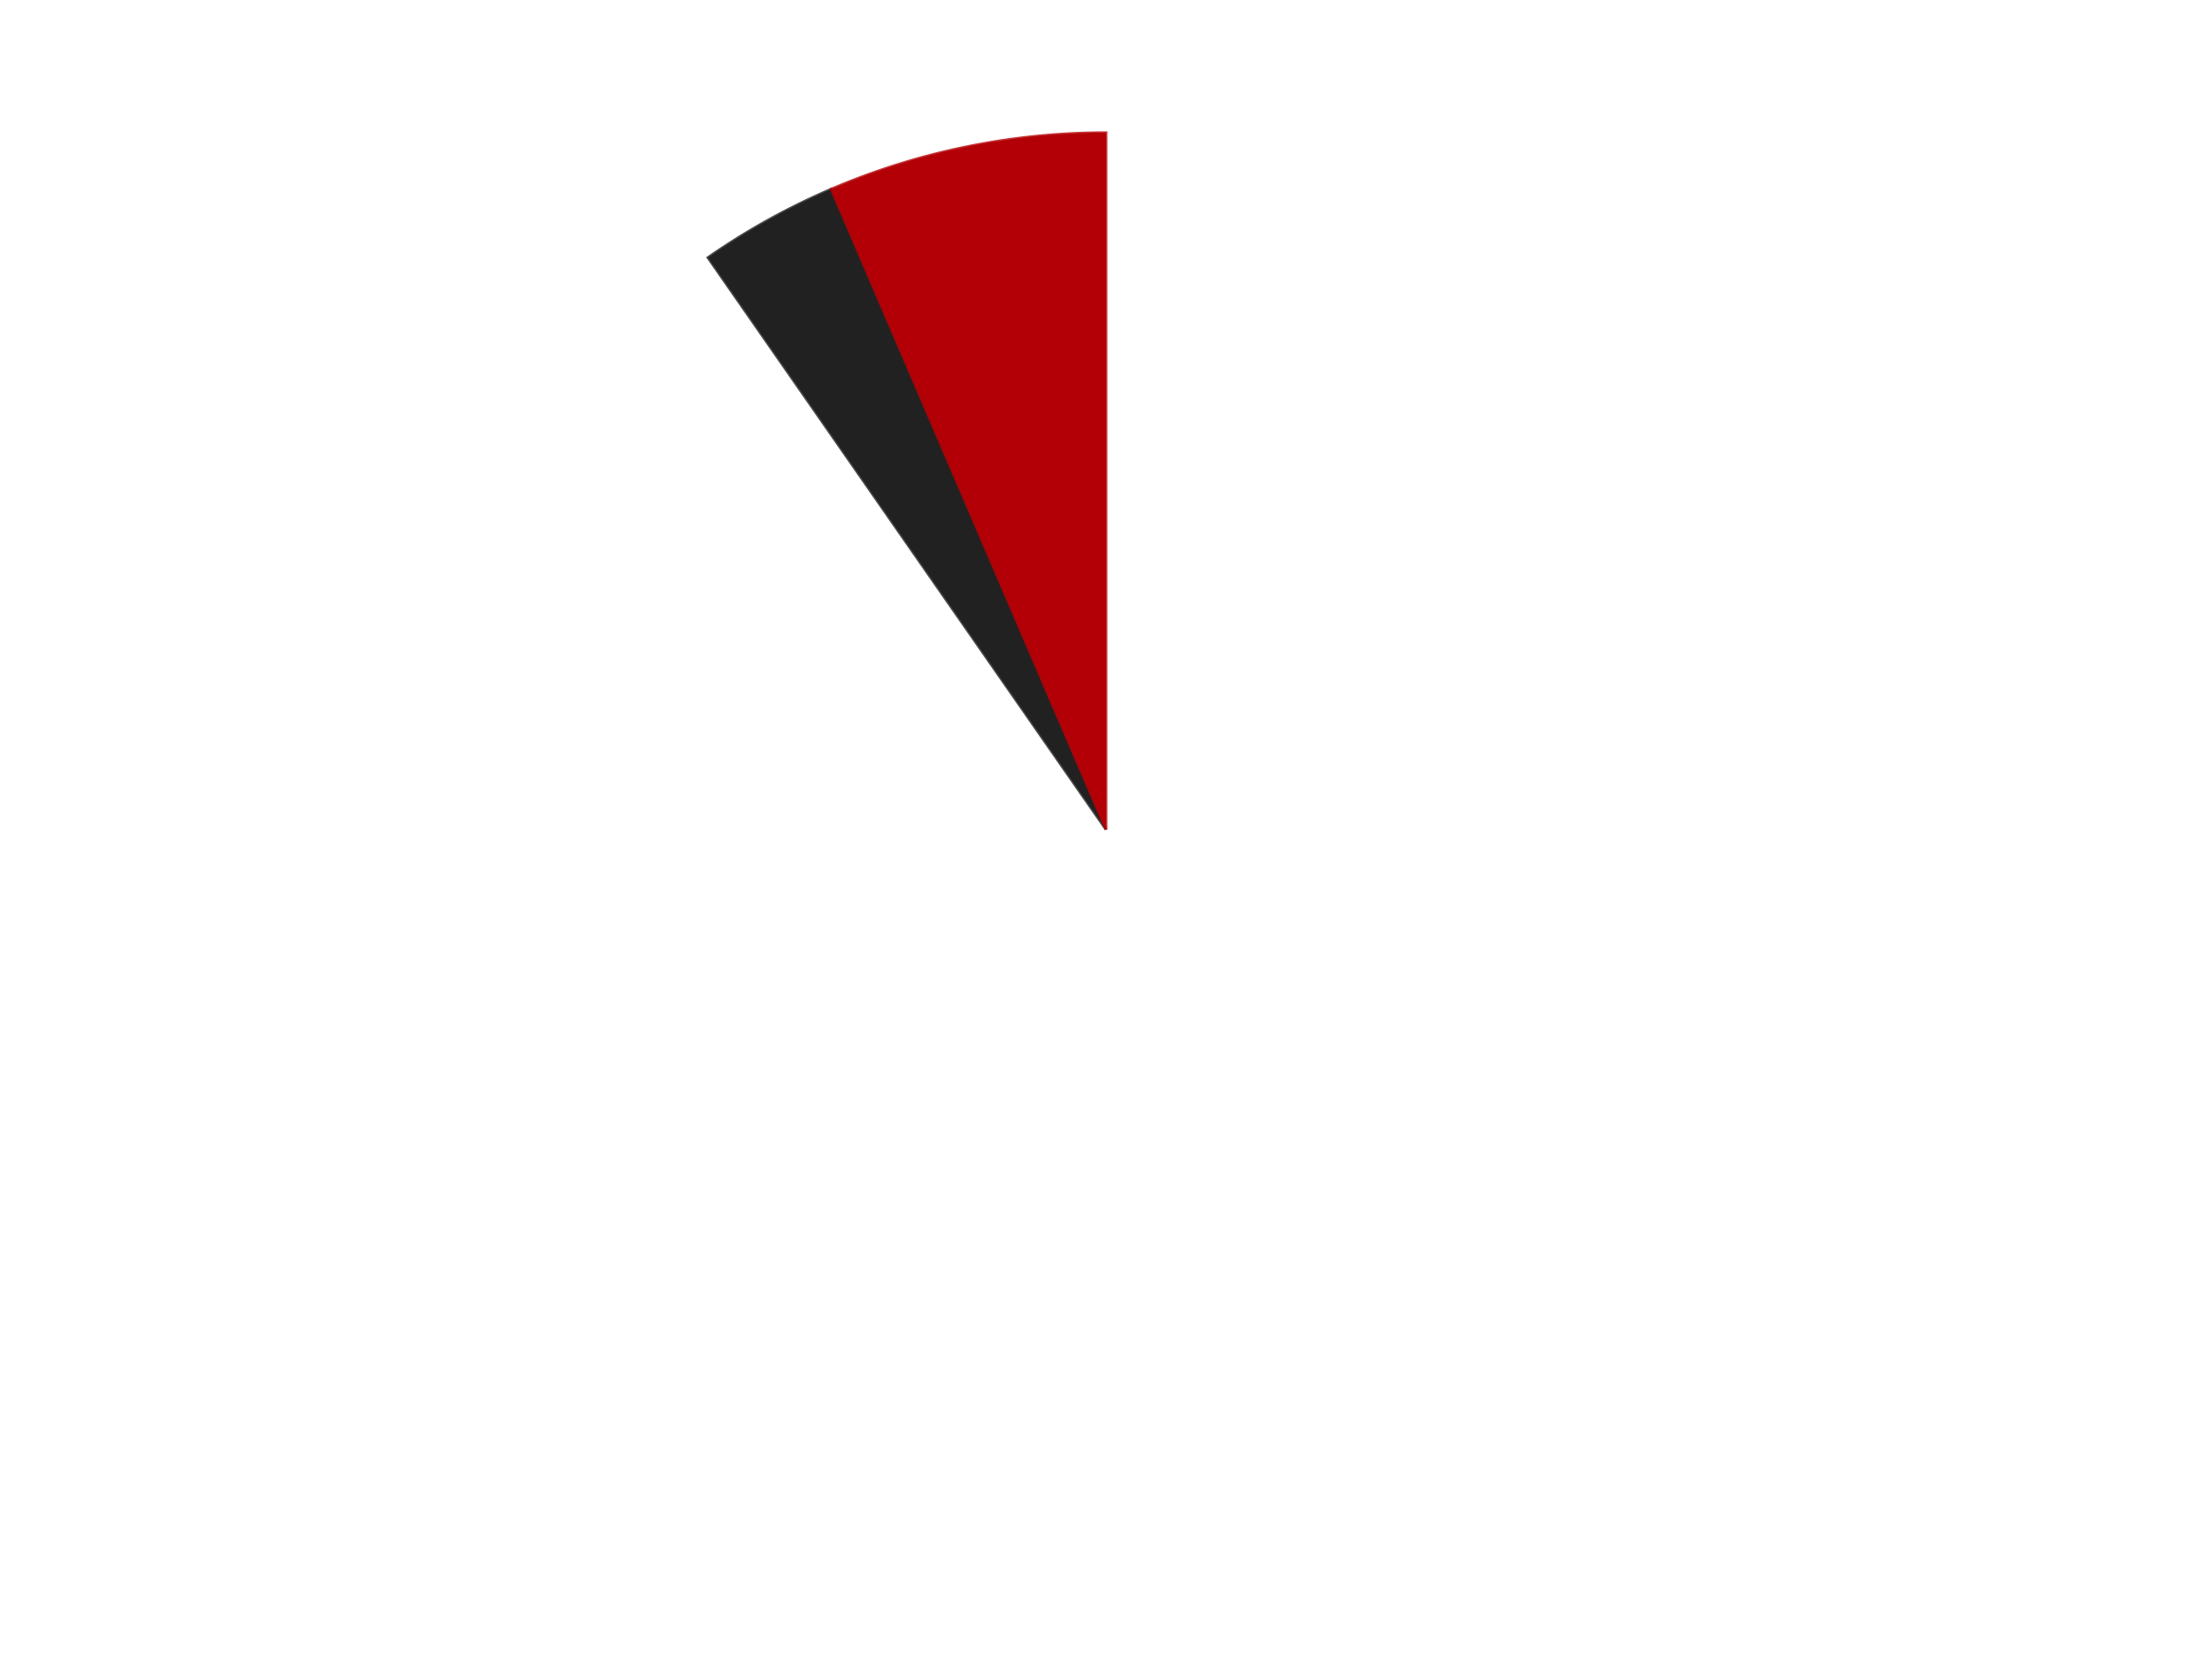 <?xml version='1.0' encoding='utf-8'?>
<svg xmlns="http://www.w3.org/2000/svg" xmlns:xlink="http://www.w3.org/1999/xlink" id="chart-6fe0bcf1-c6c3-4b9a-b1f4-f5566b9e8495" class="pygal-chart" viewBox="0 0 800 600"><!--Generated with pygal 3.0.5 (lxml) ©Kozea 2012-2016 on 2024-09-29--><!--http://pygal.org--><!--http://github.com/Kozea/pygal--><defs><style type="text/css">#chart-6fe0bcf1-c6c3-4b9a-b1f4-f5566b9e8495{-webkit-user-select:none;-webkit-font-smoothing:antialiased;font-family:Consolas,"Liberation Mono",Menlo,Courier,monospace}#chart-6fe0bcf1-c6c3-4b9a-b1f4-f5566b9e8495 .title{font-family:Consolas,"Liberation Mono",Menlo,Courier,monospace;font-size:16px}#chart-6fe0bcf1-c6c3-4b9a-b1f4-f5566b9e8495 .legends .legend text{font-family:Consolas,"Liberation Mono",Menlo,Courier,monospace;font-size:14px}#chart-6fe0bcf1-c6c3-4b9a-b1f4-f5566b9e8495 .axis text{font-family:Consolas,"Liberation Mono",Menlo,Courier,monospace;font-size:10px}#chart-6fe0bcf1-c6c3-4b9a-b1f4-f5566b9e8495 .axis text.major{font-family:Consolas,"Liberation Mono",Menlo,Courier,monospace;font-size:10px}#chart-6fe0bcf1-c6c3-4b9a-b1f4-f5566b9e8495 .text-overlay text.value{font-family:Consolas,"Liberation Mono",Menlo,Courier,monospace;font-size:16px}#chart-6fe0bcf1-c6c3-4b9a-b1f4-f5566b9e8495 .text-overlay text.label{font-family:Consolas,"Liberation Mono",Menlo,Courier,monospace;font-size:10px}#chart-6fe0bcf1-c6c3-4b9a-b1f4-f5566b9e8495 .tooltip{font-family:Consolas,"Liberation Mono",Menlo,Courier,monospace;font-size:14px}#chart-6fe0bcf1-c6c3-4b9a-b1f4-f5566b9e8495 text.no_data{font-family:Consolas,"Liberation Mono",Menlo,Courier,monospace;font-size:64px}
#chart-6fe0bcf1-c6c3-4b9a-b1f4-f5566b9e8495{background-color:transparent}#chart-6fe0bcf1-c6c3-4b9a-b1f4-f5566b9e8495 path,#chart-6fe0bcf1-c6c3-4b9a-b1f4-f5566b9e8495 line,#chart-6fe0bcf1-c6c3-4b9a-b1f4-f5566b9e8495 rect,#chart-6fe0bcf1-c6c3-4b9a-b1f4-f5566b9e8495 circle{-webkit-transition:150ms;-moz-transition:150ms;transition:150ms}#chart-6fe0bcf1-c6c3-4b9a-b1f4-f5566b9e8495 .graph &gt; .background{fill:transparent}#chart-6fe0bcf1-c6c3-4b9a-b1f4-f5566b9e8495 .plot &gt; .background{fill:transparent}#chart-6fe0bcf1-c6c3-4b9a-b1f4-f5566b9e8495 .graph{fill:rgba(0,0,0,.87)}#chart-6fe0bcf1-c6c3-4b9a-b1f4-f5566b9e8495 text.no_data{fill:rgba(0,0,0,1)}#chart-6fe0bcf1-c6c3-4b9a-b1f4-f5566b9e8495 .title{fill:rgba(0,0,0,1)}#chart-6fe0bcf1-c6c3-4b9a-b1f4-f5566b9e8495 .legends .legend text{fill:rgba(0,0,0,.87)}#chart-6fe0bcf1-c6c3-4b9a-b1f4-f5566b9e8495 .legends .legend:hover text{fill:rgba(0,0,0,1)}#chart-6fe0bcf1-c6c3-4b9a-b1f4-f5566b9e8495 .axis .line{stroke:rgba(0,0,0,1)}#chart-6fe0bcf1-c6c3-4b9a-b1f4-f5566b9e8495 .axis .guide.line{stroke:rgba(0,0,0,.54)}#chart-6fe0bcf1-c6c3-4b9a-b1f4-f5566b9e8495 .axis .major.line{stroke:rgba(0,0,0,.87)}#chart-6fe0bcf1-c6c3-4b9a-b1f4-f5566b9e8495 .axis text.major{fill:rgba(0,0,0,1)}#chart-6fe0bcf1-c6c3-4b9a-b1f4-f5566b9e8495 .axis.y .guides:hover .guide.line,#chart-6fe0bcf1-c6c3-4b9a-b1f4-f5566b9e8495 .line-graph .axis.x .guides:hover .guide.line,#chart-6fe0bcf1-c6c3-4b9a-b1f4-f5566b9e8495 .stackedline-graph .axis.x .guides:hover .guide.line,#chart-6fe0bcf1-c6c3-4b9a-b1f4-f5566b9e8495 .xy-graph .axis.x .guides:hover .guide.line{stroke:rgba(0,0,0,1)}#chart-6fe0bcf1-c6c3-4b9a-b1f4-f5566b9e8495 .axis .guides:hover text{fill:rgba(0,0,0,1)}#chart-6fe0bcf1-c6c3-4b9a-b1f4-f5566b9e8495 .reactive{fill-opacity:1.0;stroke-opacity:.8;stroke-width:1}#chart-6fe0bcf1-c6c3-4b9a-b1f4-f5566b9e8495 .ci{stroke:rgba(0,0,0,.87)}#chart-6fe0bcf1-c6c3-4b9a-b1f4-f5566b9e8495 .reactive.active,#chart-6fe0bcf1-c6c3-4b9a-b1f4-f5566b9e8495 .active .reactive{fill-opacity:0.6;stroke-opacity:.9;stroke-width:4}#chart-6fe0bcf1-c6c3-4b9a-b1f4-f5566b9e8495 .ci .reactive.active{stroke-width:1.5}#chart-6fe0bcf1-c6c3-4b9a-b1f4-f5566b9e8495 .series text{fill:rgba(0,0,0,1)}#chart-6fe0bcf1-c6c3-4b9a-b1f4-f5566b9e8495 .tooltip rect{fill:transparent;stroke:rgba(0,0,0,1);-webkit-transition:opacity 150ms;-moz-transition:opacity 150ms;transition:opacity 150ms}#chart-6fe0bcf1-c6c3-4b9a-b1f4-f5566b9e8495 .tooltip .label{fill:rgba(0,0,0,.87)}#chart-6fe0bcf1-c6c3-4b9a-b1f4-f5566b9e8495 .tooltip .label{fill:rgba(0,0,0,.87)}#chart-6fe0bcf1-c6c3-4b9a-b1f4-f5566b9e8495 .tooltip .legend{font-size:.8em;fill:rgba(0,0,0,.54)}#chart-6fe0bcf1-c6c3-4b9a-b1f4-f5566b9e8495 .tooltip .x_label{font-size:.6em;fill:rgba(0,0,0,1)}#chart-6fe0bcf1-c6c3-4b9a-b1f4-f5566b9e8495 .tooltip .xlink{font-size:.5em;text-decoration:underline}#chart-6fe0bcf1-c6c3-4b9a-b1f4-f5566b9e8495 .tooltip .value{font-size:1.5em}#chart-6fe0bcf1-c6c3-4b9a-b1f4-f5566b9e8495 .bound{font-size:.5em}#chart-6fe0bcf1-c6c3-4b9a-b1f4-f5566b9e8495 .max-value{font-size:.75em;fill:rgba(0,0,0,.54)}#chart-6fe0bcf1-c6c3-4b9a-b1f4-f5566b9e8495 .map-element{fill:transparent;stroke:rgba(0,0,0,.54) !important}#chart-6fe0bcf1-c6c3-4b9a-b1f4-f5566b9e8495 .map-element .reactive{fill-opacity:inherit;stroke-opacity:inherit}#chart-6fe0bcf1-c6c3-4b9a-b1f4-f5566b9e8495 .color-0,#chart-6fe0bcf1-c6c3-4b9a-b1f4-f5566b9e8495 .color-0 a:visited{stroke:#F44336;fill:#F44336}#chart-6fe0bcf1-c6c3-4b9a-b1f4-f5566b9e8495 .color-1,#chart-6fe0bcf1-c6c3-4b9a-b1f4-f5566b9e8495 .color-1 a:visited{stroke:#3F51B5;fill:#3F51B5}#chart-6fe0bcf1-c6c3-4b9a-b1f4-f5566b9e8495 .color-2,#chart-6fe0bcf1-c6c3-4b9a-b1f4-f5566b9e8495 .color-2 a:visited{stroke:#009688;fill:#009688}#chart-6fe0bcf1-c6c3-4b9a-b1f4-f5566b9e8495 .text-overlay .color-0 text{fill:black}#chart-6fe0bcf1-c6c3-4b9a-b1f4-f5566b9e8495 .text-overlay .color-1 text{fill:black}#chart-6fe0bcf1-c6c3-4b9a-b1f4-f5566b9e8495 .text-overlay .color-2 text{fill:black}
#chart-6fe0bcf1-c6c3-4b9a-b1f4-f5566b9e8495 text.no_data{text-anchor:middle}#chart-6fe0bcf1-c6c3-4b9a-b1f4-f5566b9e8495 .guide.line{fill:none}#chart-6fe0bcf1-c6c3-4b9a-b1f4-f5566b9e8495 .centered{text-anchor:middle}#chart-6fe0bcf1-c6c3-4b9a-b1f4-f5566b9e8495 .title{text-anchor:middle}#chart-6fe0bcf1-c6c3-4b9a-b1f4-f5566b9e8495 .legends .legend text{fill-opacity:1}#chart-6fe0bcf1-c6c3-4b9a-b1f4-f5566b9e8495 .axis.x text{text-anchor:middle}#chart-6fe0bcf1-c6c3-4b9a-b1f4-f5566b9e8495 .axis.x:not(.web) text[transform]{text-anchor:start}#chart-6fe0bcf1-c6c3-4b9a-b1f4-f5566b9e8495 .axis.x:not(.web) text[transform].backwards{text-anchor:end}#chart-6fe0bcf1-c6c3-4b9a-b1f4-f5566b9e8495 .axis.y text{text-anchor:end}#chart-6fe0bcf1-c6c3-4b9a-b1f4-f5566b9e8495 .axis.y text[transform].backwards{text-anchor:start}#chart-6fe0bcf1-c6c3-4b9a-b1f4-f5566b9e8495 .axis.y2 text{text-anchor:start}#chart-6fe0bcf1-c6c3-4b9a-b1f4-f5566b9e8495 .axis.y2 text[transform].backwards{text-anchor:end}#chart-6fe0bcf1-c6c3-4b9a-b1f4-f5566b9e8495 .axis .guide.line{stroke-dasharray:4,4;stroke:black}#chart-6fe0bcf1-c6c3-4b9a-b1f4-f5566b9e8495 .axis .major.guide.line{stroke-dasharray:6,6;stroke:black}#chart-6fe0bcf1-c6c3-4b9a-b1f4-f5566b9e8495 .horizontal .axis.y .guide.line,#chart-6fe0bcf1-c6c3-4b9a-b1f4-f5566b9e8495 .horizontal .axis.y2 .guide.line,#chart-6fe0bcf1-c6c3-4b9a-b1f4-f5566b9e8495 .vertical .axis.x .guide.line{opacity:0}#chart-6fe0bcf1-c6c3-4b9a-b1f4-f5566b9e8495 .horizontal .axis.always_show .guide.line,#chart-6fe0bcf1-c6c3-4b9a-b1f4-f5566b9e8495 .vertical .axis.always_show .guide.line{opacity:1 !important}#chart-6fe0bcf1-c6c3-4b9a-b1f4-f5566b9e8495 .axis.y .guides:hover .guide.line,#chart-6fe0bcf1-c6c3-4b9a-b1f4-f5566b9e8495 .axis.y2 .guides:hover .guide.line,#chart-6fe0bcf1-c6c3-4b9a-b1f4-f5566b9e8495 .axis.x .guides:hover .guide.line{opacity:1}#chart-6fe0bcf1-c6c3-4b9a-b1f4-f5566b9e8495 .axis .guides:hover text{opacity:1}#chart-6fe0bcf1-c6c3-4b9a-b1f4-f5566b9e8495 .nofill{fill:none}#chart-6fe0bcf1-c6c3-4b9a-b1f4-f5566b9e8495 .subtle-fill{fill-opacity:.2}#chart-6fe0bcf1-c6c3-4b9a-b1f4-f5566b9e8495 .dot{stroke-width:1px;fill-opacity:1;stroke-opacity:1}#chart-6fe0bcf1-c6c3-4b9a-b1f4-f5566b9e8495 .dot.active{stroke-width:5px}#chart-6fe0bcf1-c6c3-4b9a-b1f4-f5566b9e8495 .dot.negative{fill:transparent}#chart-6fe0bcf1-c6c3-4b9a-b1f4-f5566b9e8495 text,#chart-6fe0bcf1-c6c3-4b9a-b1f4-f5566b9e8495 tspan{stroke:none !important}#chart-6fe0bcf1-c6c3-4b9a-b1f4-f5566b9e8495 .series text.active{opacity:1}#chart-6fe0bcf1-c6c3-4b9a-b1f4-f5566b9e8495 .tooltip rect{fill-opacity:.95;stroke-width:.5}#chart-6fe0bcf1-c6c3-4b9a-b1f4-f5566b9e8495 .tooltip text{fill-opacity:1}#chart-6fe0bcf1-c6c3-4b9a-b1f4-f5566b9e8495 .showable{visibility:hidden}#chart-6fe0bcf1-c6c3-4b9a-b1f4-f5566b9e8495 .showable.shown{visibility:visible}#chart-6fe0bcf1-c6c3-4b9a-b1f4-f5566b9e8495 .gauge-background{fill:rgba(229,229,229,1);stroke:none}#chart-6fe0bcf1-c6c3-4b9a-b1f4-f5566b9e8495 .bg-lines{stroke:transparent;stroke-width:2px}</style><script type="text/javascript">window.pygal = window.pygal || {};window.pygal.config = window.pygal.config || {};window.pygal.config['6fe0bcf1-c6c3-4b9a-b1f4-f5566b9e8495'] = {"allow_interruptions": false, "box_mode": "extremes", "classes": ["pygal-chart"], "css": ["file://style.css", "file://graph.css"], "defs": [], "disable_xml_declaration": false, "dots_size": 2.5, "dynamic_print_values": false, "explicit_size": false, "fill": false, "force_uri_protocol": "https", "formatter": null, "half_pie": false, "height": 600, "include_x_axis": false, "inner_radius": 0, "interpolate": null, "interpolation_parameters": {}, "interpolation_precision": 250, "inverse_y_axis": false, "js": ["//kozea.github.io/pygal.js/2.0.x/pygal-tooltips.min.js"], "legend_at_bottom": false, "legend_at_bottom_columns": null, "legend_box_size": 12, "logarithmic": false, "margin": 20, "margin_bottom": null, "margin_left": null, "margin_right": null, "margin_top": null, "max_scale": 16, "min_scale": 4, "missing_value_fill_truncation": "x", "no_data_text": "No data", "no_prefix": false, "order_min": null, "pretty_print": false, "print_labels": false, "print_values": false, "print_values_position": "center", "print_zeroes": true, "range": null, "rounded_bars": null, "secondary_range": null, "show_dots": true, "show_legend": false, "show_minor_x_labels": true, "show_minor_y_labels": true, "show_only_major_dots": false, "show_x_guides": false, "show_x_labels": true, "show_y_guides": true, "show_y_labels": true, "spacing": 10, "stack_from_top": false, "strict": false, "stroke": true, "stroke_style": null, "style": {"background": "transparent", "ci_colors": [], "colors": ["#F44336", "#3F51B5", "#009688", "#FFC107", "#FF5722", "#9C27B0", "#03A9F4", "#8BC34A", "#FF9800", "#E91E63", "#2196F3", "#4CAF50", "#FFEB3B", "#673AB7", "#00BCD4", "#CDDC39", "#9E9E9E", "#607D8B"], "dot_opacity": "1", "font_family": "Consolas, \"Liberation Mono\", Menlo, Courier, monospace", "foreground": "rgba(0, 0, 0, .87)", "foreground_strong": "rgba(0, 0, 0, 1)", "foreground_subtle": "rgba(0, 0, 0, .54)", "guide_stroke_color": "black", "guide_stroke_dasharray": "4,4", "label_font_family": "Consolas, \"Liberation Mono\", Menlo, Courier, monospace", "label_font_size": 10, "legend_font_family": "Consolas, \"Liberation Mono\", Menlo, Courier, monospace", "legend_font_size": 14, "major_guide_stroke_color": "black", "major_guide_stroke_dasharray": "6,6", "major_label_font_family": "Consolas, \"Liberation Mono\", Menlo, Courier, monospace", "major_label_font_size": 10, "no_data_font_family": "Consolas, \"Liberation Mono\", Menlo, Courier, monospace", "no_data_font_size": 64, "opacity": "1.0", "opacity_hover": "0.6", "plot_background": "transparent", "stroke_opacity": ".8", "stroke_opacity_hover": ".9", "stroke_width": "1", "stroke_width_hover": "4", "title_font_family": "Consolas, \"Liberation Mono\", Menlo, Courier, monospace", "title_font_size": 16, "tooltip_font_family": "Consolas, \"Liberation Mono\", Menlo, Courier, monospace", "tooltip_font_size": 14, "transition": "150ms", "value_background": "rgba(229, 229, 229, 1)", "value_colors": [], "value_font_family": "Consolas, \"Liberation Mono\", Menlo, Courier, monospace", "value_font_size": 16, "value_label_font_family": "Consolas, \"Liberation Mono\", Menlo, Courier, monospace", "value_label_font_size": 10}, "title": null, "tooltip_border_radius": 0, "tooltip_fancy_mode": true, "truncate_label": null, "truncate_legend": null, "width": 800, "x_label_rotation": 0, "x_labels": null, "x_labels_major": null, "x_labels_major_count": null, "x_labels_major_every": null, "x_title": null, "xrange": null, "y_label_rotation": 0, "y_labels": null, "y_labels_major": null, "y_labels_major_count": null, "y_labels_major_every": null, "y_title": null, "zero": 0, "legends": ["White", "Black", "Red"]}</script><script type="text/javascript" xlink:href="https://kozea.github.io/pygal.js/2.0.x/pygal-tooltips.min.js"/></defs><title>Pygal</title><g class="graph pie-graph vertical"><rect x="0" y="0" width="800" height="600" class="background"/><g transform="translate(20, 20)" class="plot"><rect x="0" y="0" width="760" height="560" class="background"/><g class="series serie-0 color-0"><g class="slices"><g class="slice" style="fill: #FFFFFF; stroke: #FFFFFF"><path d="M380 28 A252 252 0 1 1 236.04 73.168 L380 280 A0 0 0 1 0 380 280 z" class="slice reactive tooltip-trigger"/><desc class="value">28</desc><desc class="x centered">417.7197534946431</desc><desc class="y centered">400.22154630640614</desc></g></g></g><g class="series serie-1 color-1"><g class="slices"><g class="slice" style="fill: #212121; stroke: #212121"><path d="M236.04 73.168 A252 252 0 0 1 280.622 48.423 L380 280 A0 0 0 0 0 380 280 z" class="slice reactive tooltip-trigger"/><desc class="value">1</desc><desc class="x centered">318.8519527210838</desc><desc class="y centered">169.83232636578265</desc></g></g></g><g class="series serie-2 color-2"><g class="slices"><g class="slice" style="fill: #B30006; stroke: #B30006"><path d="M280.622 48.423 A252 252 0 0 1 380 28 L380 280 A0 0 0 0 0 380 280 z" class="slice reactive tooltip-trigger"/><desc class="value">2</desc><desc class="x centered">354.6363864688288</desc><desc class="y centered">156.5792274021857</desc></g></g></g></g><g class="titles"/><g transform="translate(20, 20)" class="plot overlay"><g class="series serie-0 color-0"/><g class="series serie-1 color-1"/><g class="series serie-2 color-2"/></g><g transform="translate(20, 20)" class="plot text-overlay"><g class="series serie-0 color-0"/><g class="series serie-1 color-1"/><g class="series serie-2 color-2"/></g><g transform="translate(20, 20)" class="plot tooltip-overlay"><g transform="translate(0 0)" style="opacity: 0" class="tooltip"><rect rx="0" ry="0" width="0" height="0" class="tooltip-box"/><g class="text"/></g></g></g></svg>